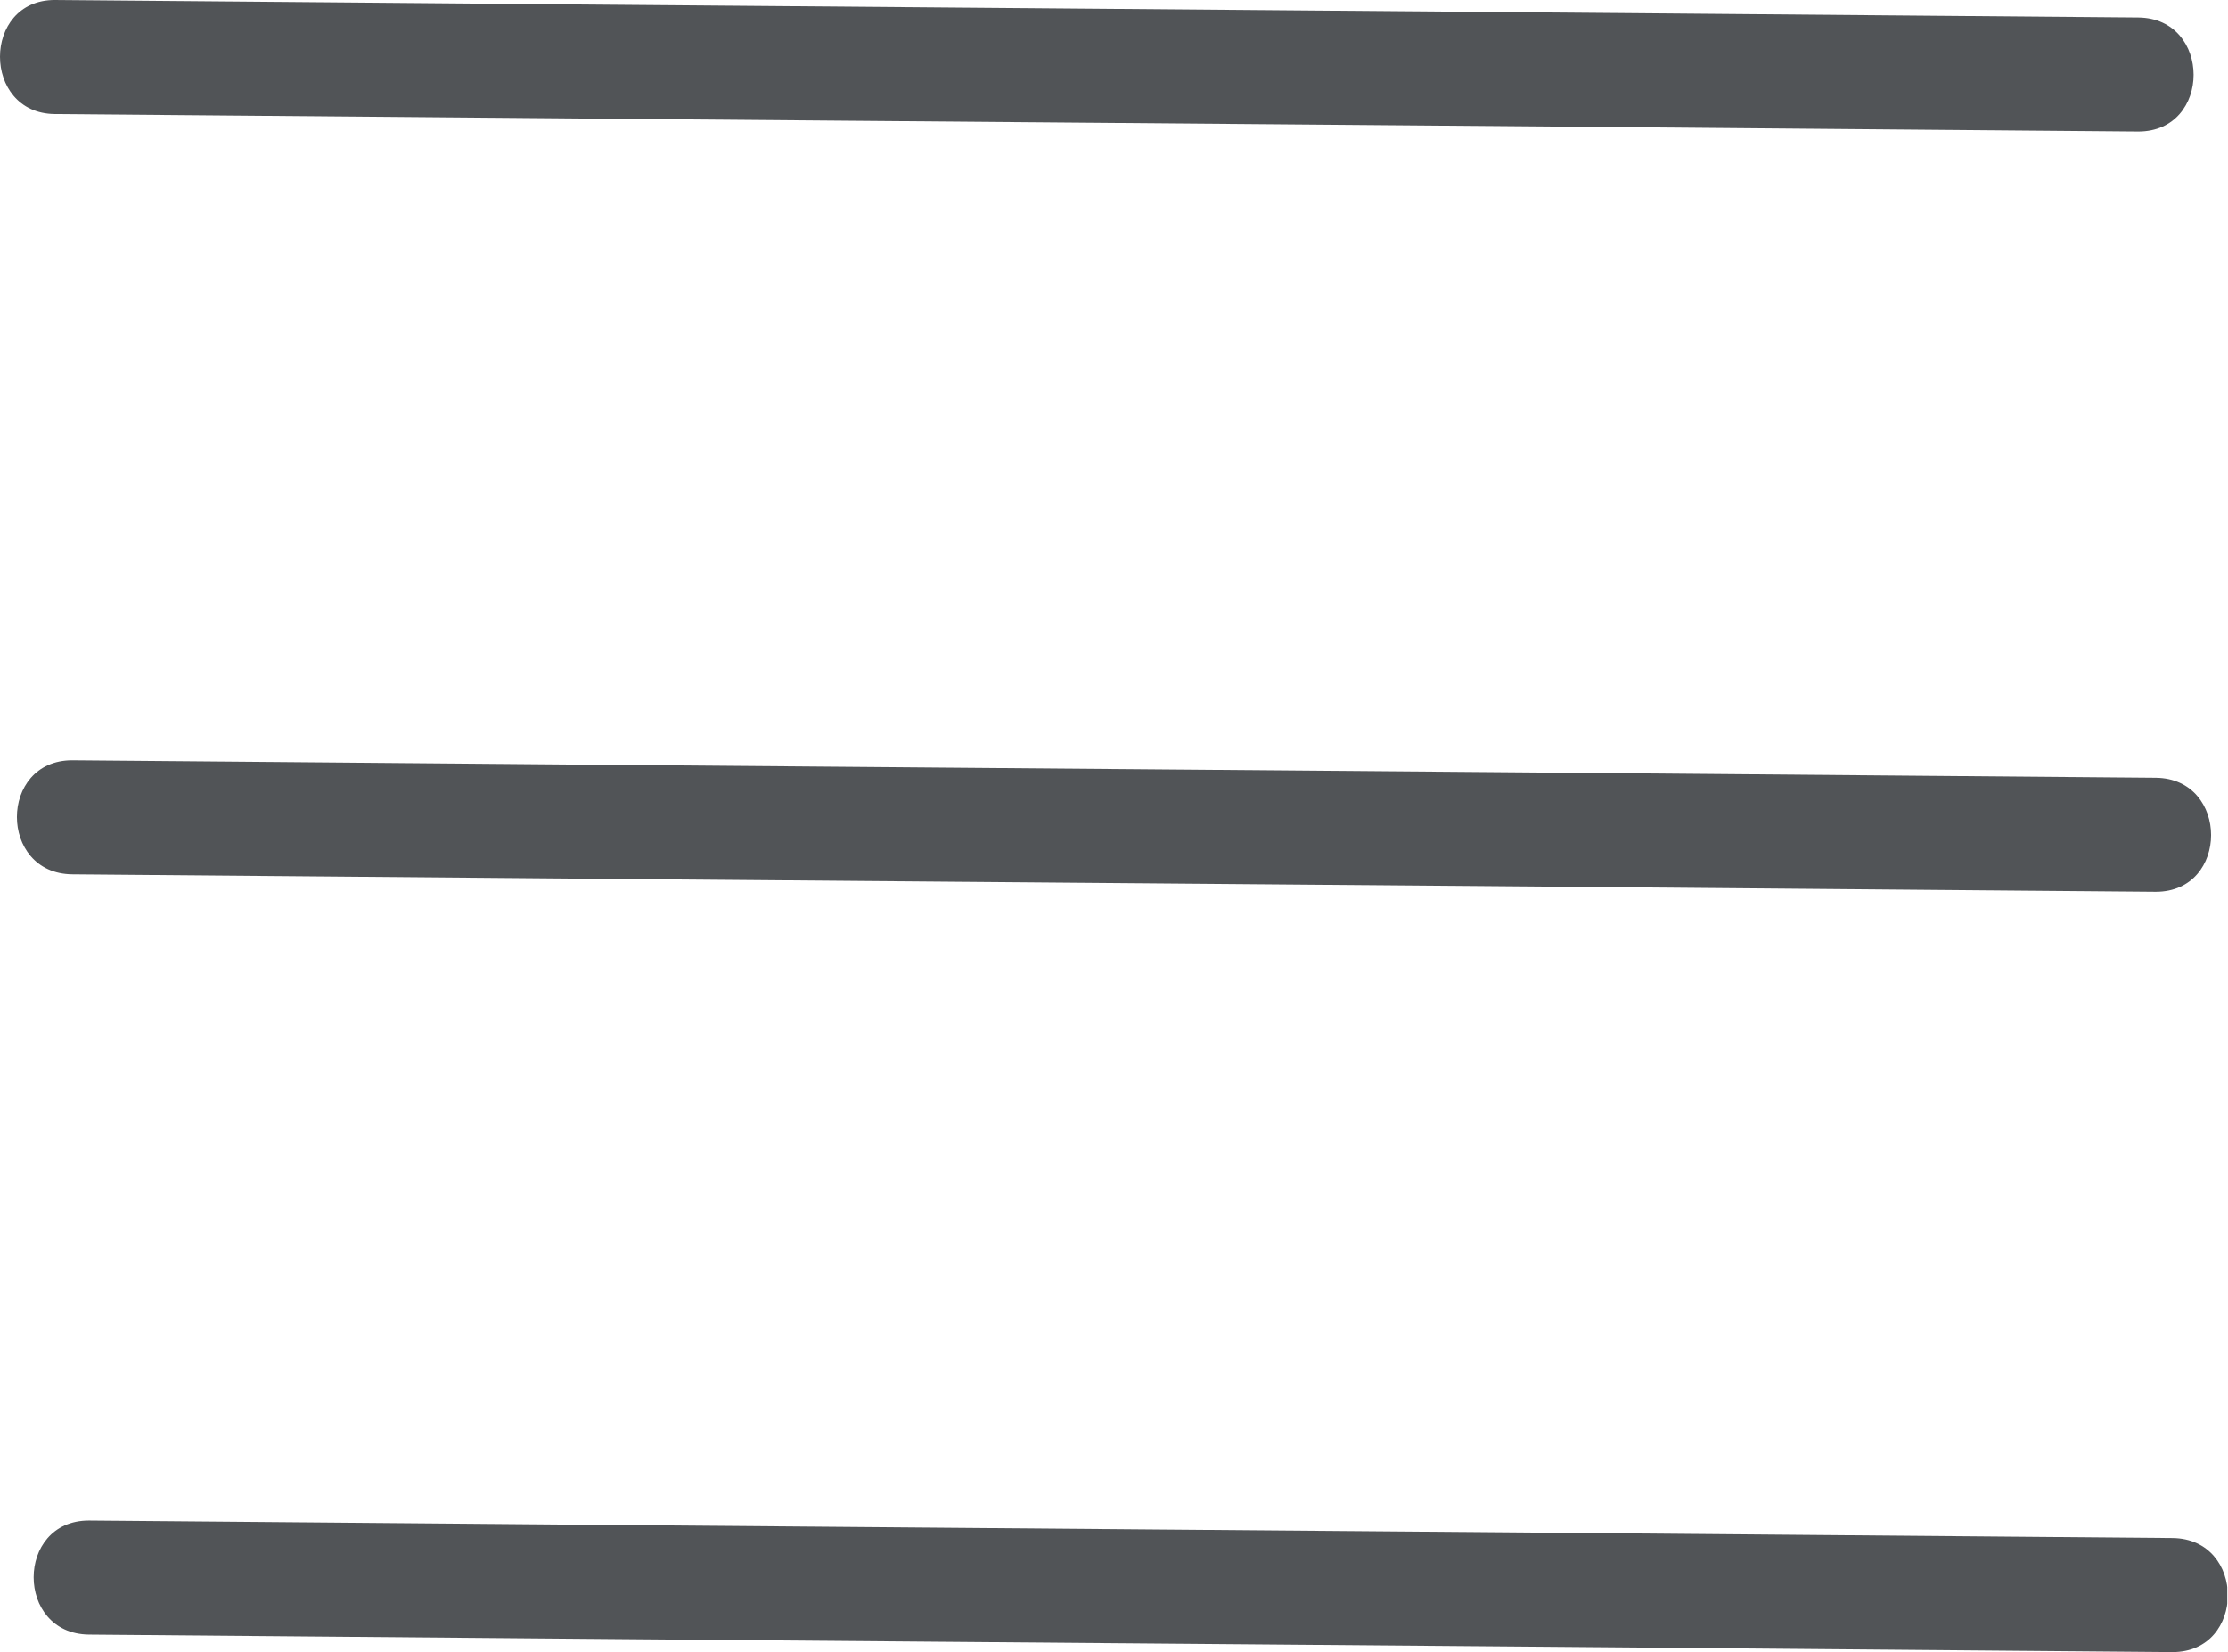<?xml version="1.0" encoding="UTF-8"?>
<svg id="_レイヤー_1" data-name="レイヤー_1" xmlns="http://www.w3.org/2000/svg" xmlns:xlink="http://www.w3.org/1999/xlink" viewBox="0 0 29.3 21.73">
  <defs>
    <style>
      .cls-1 {
        fill: none;
      }

      .cls-2 {
        fill: #515457;
      }

      .cls-3 {
        clip-path: url(#clippath);
      }
    </style>
    <clipPath id="clippath">
      <rect class="cls-1" width="29.29" height="21.73"/>
    </clipPath>
  </defs>
  <g class="cls-3">
    <g>
      <path class="cls-2" d="M28.12.23C18.99.15,9.86.08.72,0-.24,0-.24,1.49.72,1.5c9.13.08,18.27.15,27.4.23.97,0,.97-1.49,0-1.5Z"/>
      <path class="cls-2" d="M28.35,10.23c-9.13-.08-18.27-.15-27.4-.23-.97,0-.97,1.49,0,1.5,9.13.08,18.27.15,27.4.23.97,0,.97-1.49,0-1.5Z"/>
      <path class="cls-2" d="M28.57,20.23c-9.13-.08-18.27-.15-27.4-.23-.97,0-.97,1.49,0,1.5,9.13.08,18.27.15,27.4.23.97,0,.97-1.49,0-1.5Z"/>
    </g>
  </g>
</svg>